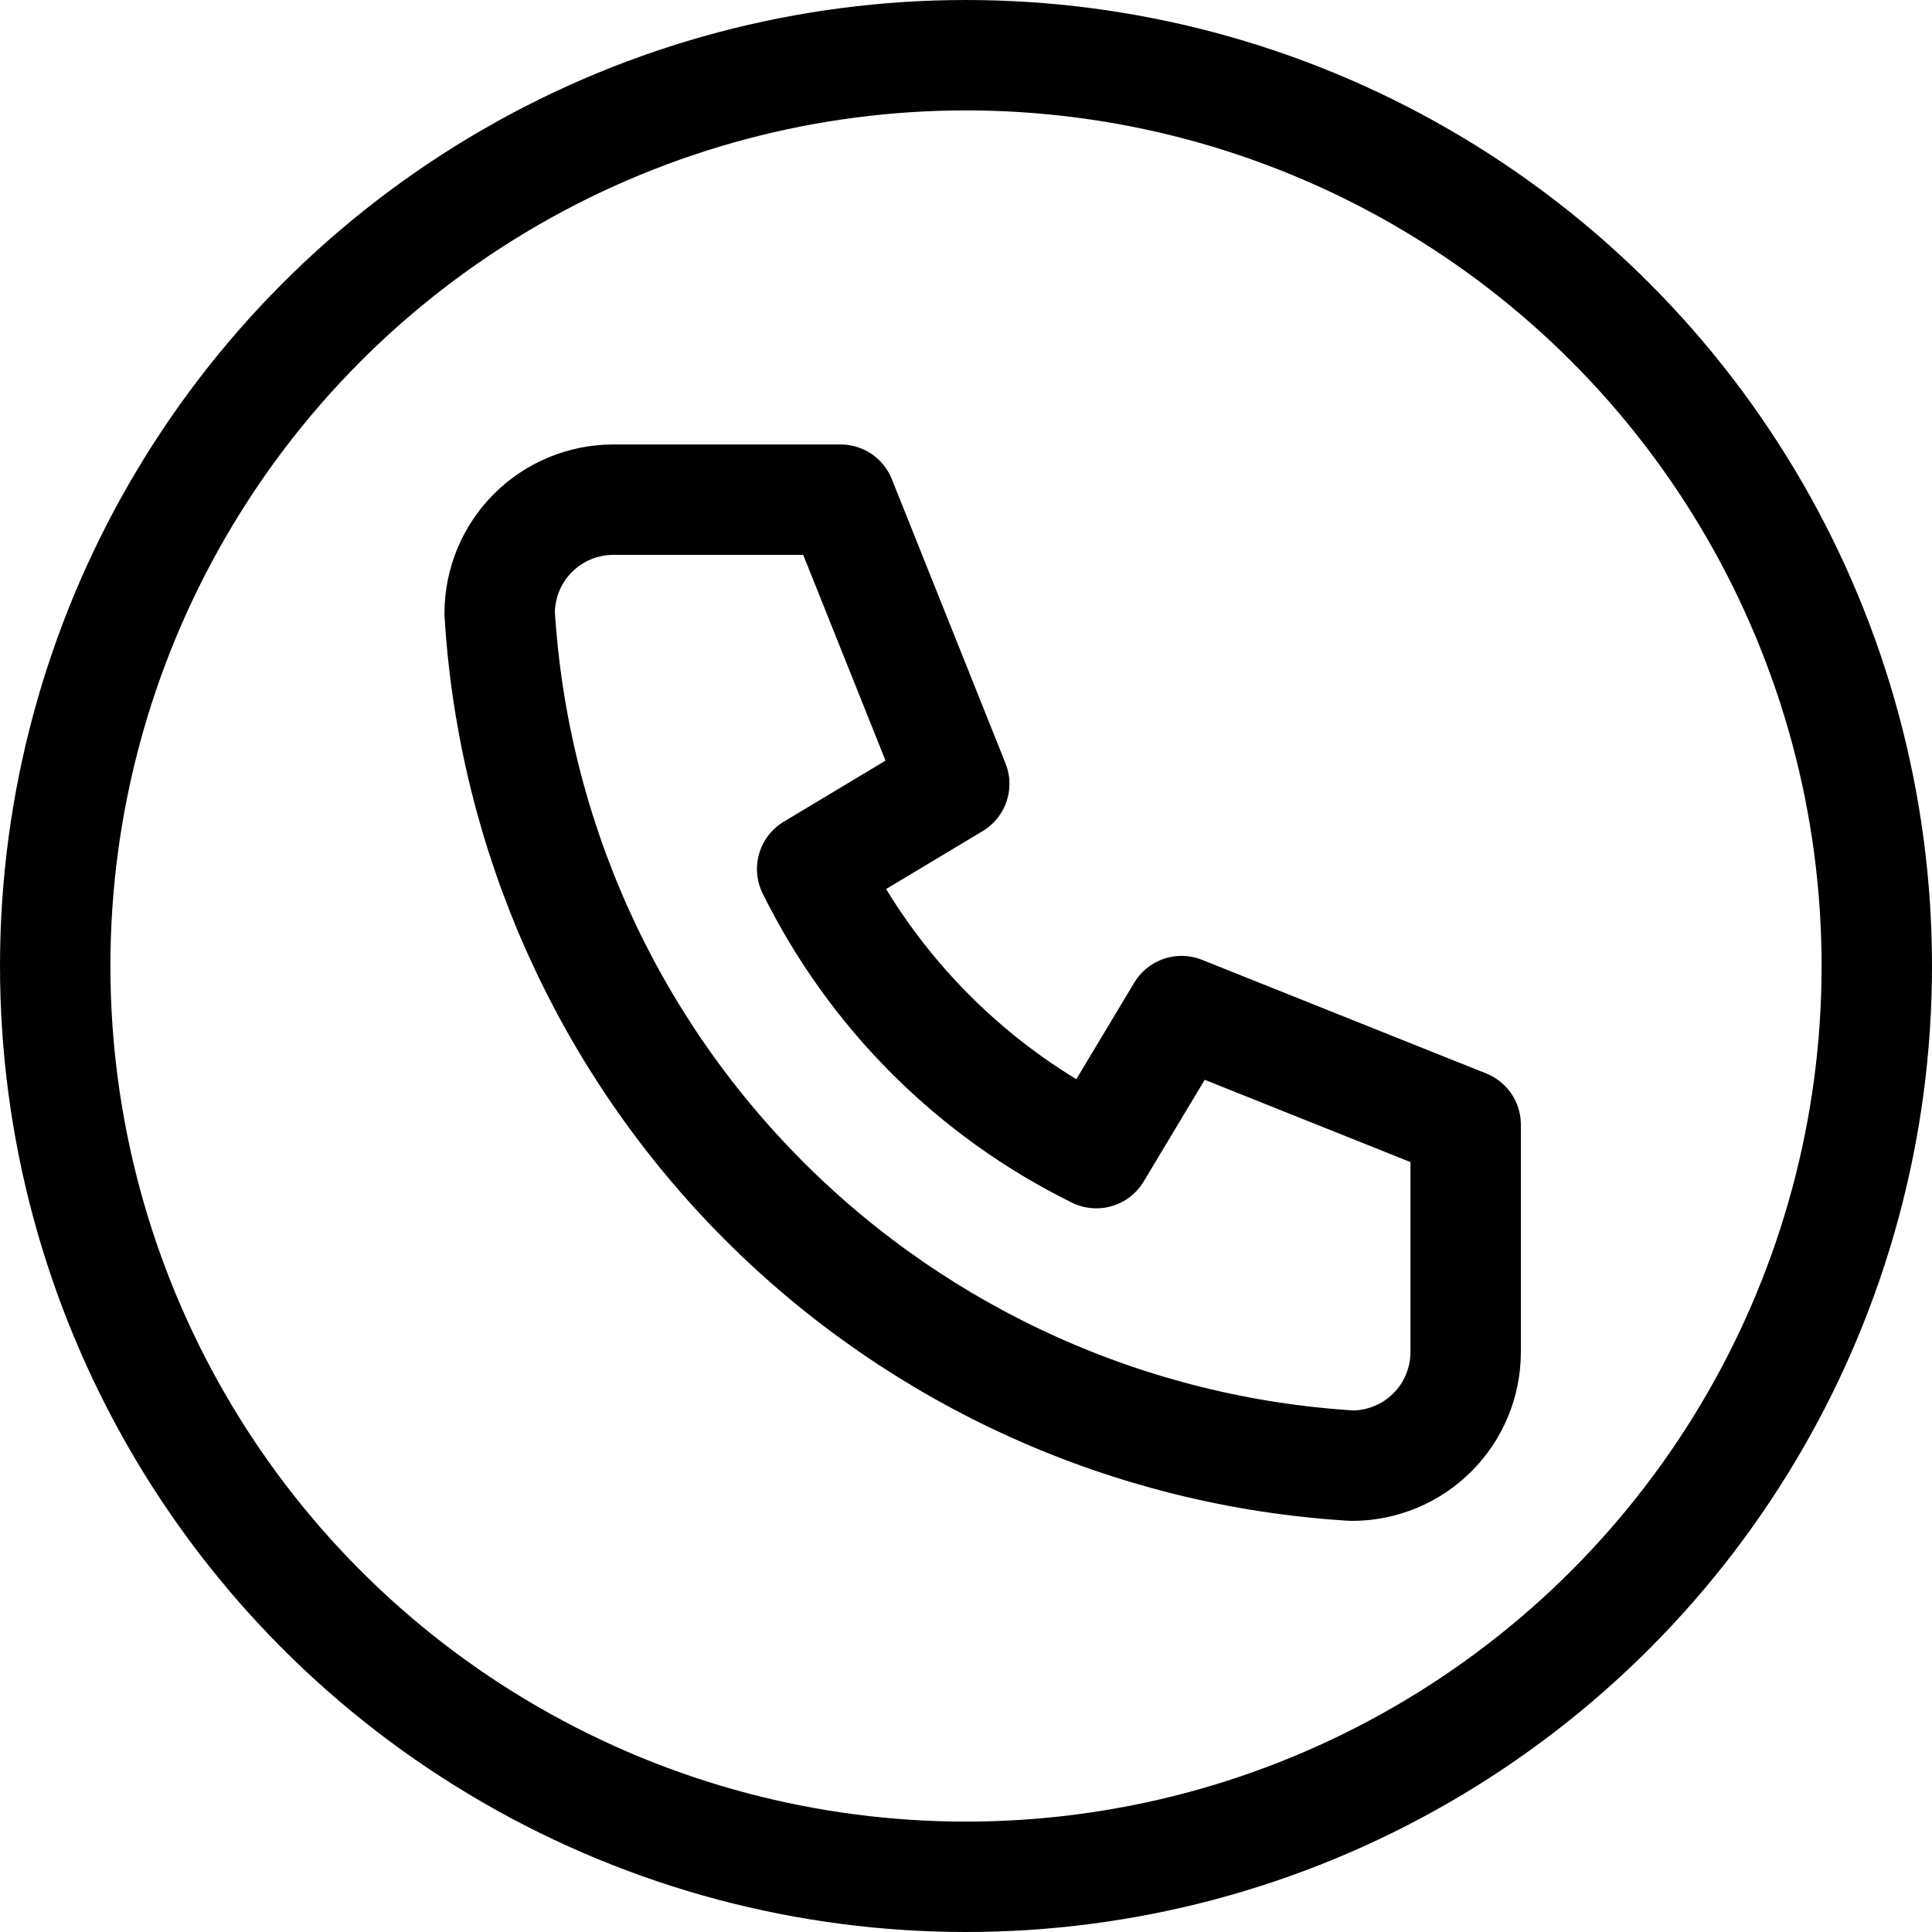 <?xml version="1.0" encoding="UTF-8"?> <svg xmlns="http://www.w3.org/2000/svg" width="35" height="35" viewBox="0 0 35 35" fill="none"> <path d="M11.111 9.052H15.228L17.287 14.199L14.713 15.743C15.816 17.978 17.625 19.788 19.861 20.89L21.405 18.317L26.552 20.375V24.493C26.552 25.039 26.335 25.563 25.949 25.949C25.563 26.335 25.039 26.552 24.493 26.552C20.477 26.308 16.69 24.603 13.846 21.758C11.001 18.913 9.296 15.126 9.052 11.111C9.052 10.565 9.269 10.041 9.655 9.655C10.041 9.269 10.565 9.052 11.111 9.052Z" stroke="black" stroke-width="2" stroke-linecap="round" stroke-linejoin="round"></path> <circle cx="17.5" cy="17.5" r="16.5" stroke="black" stroke-width="2"></circle> </svg> 